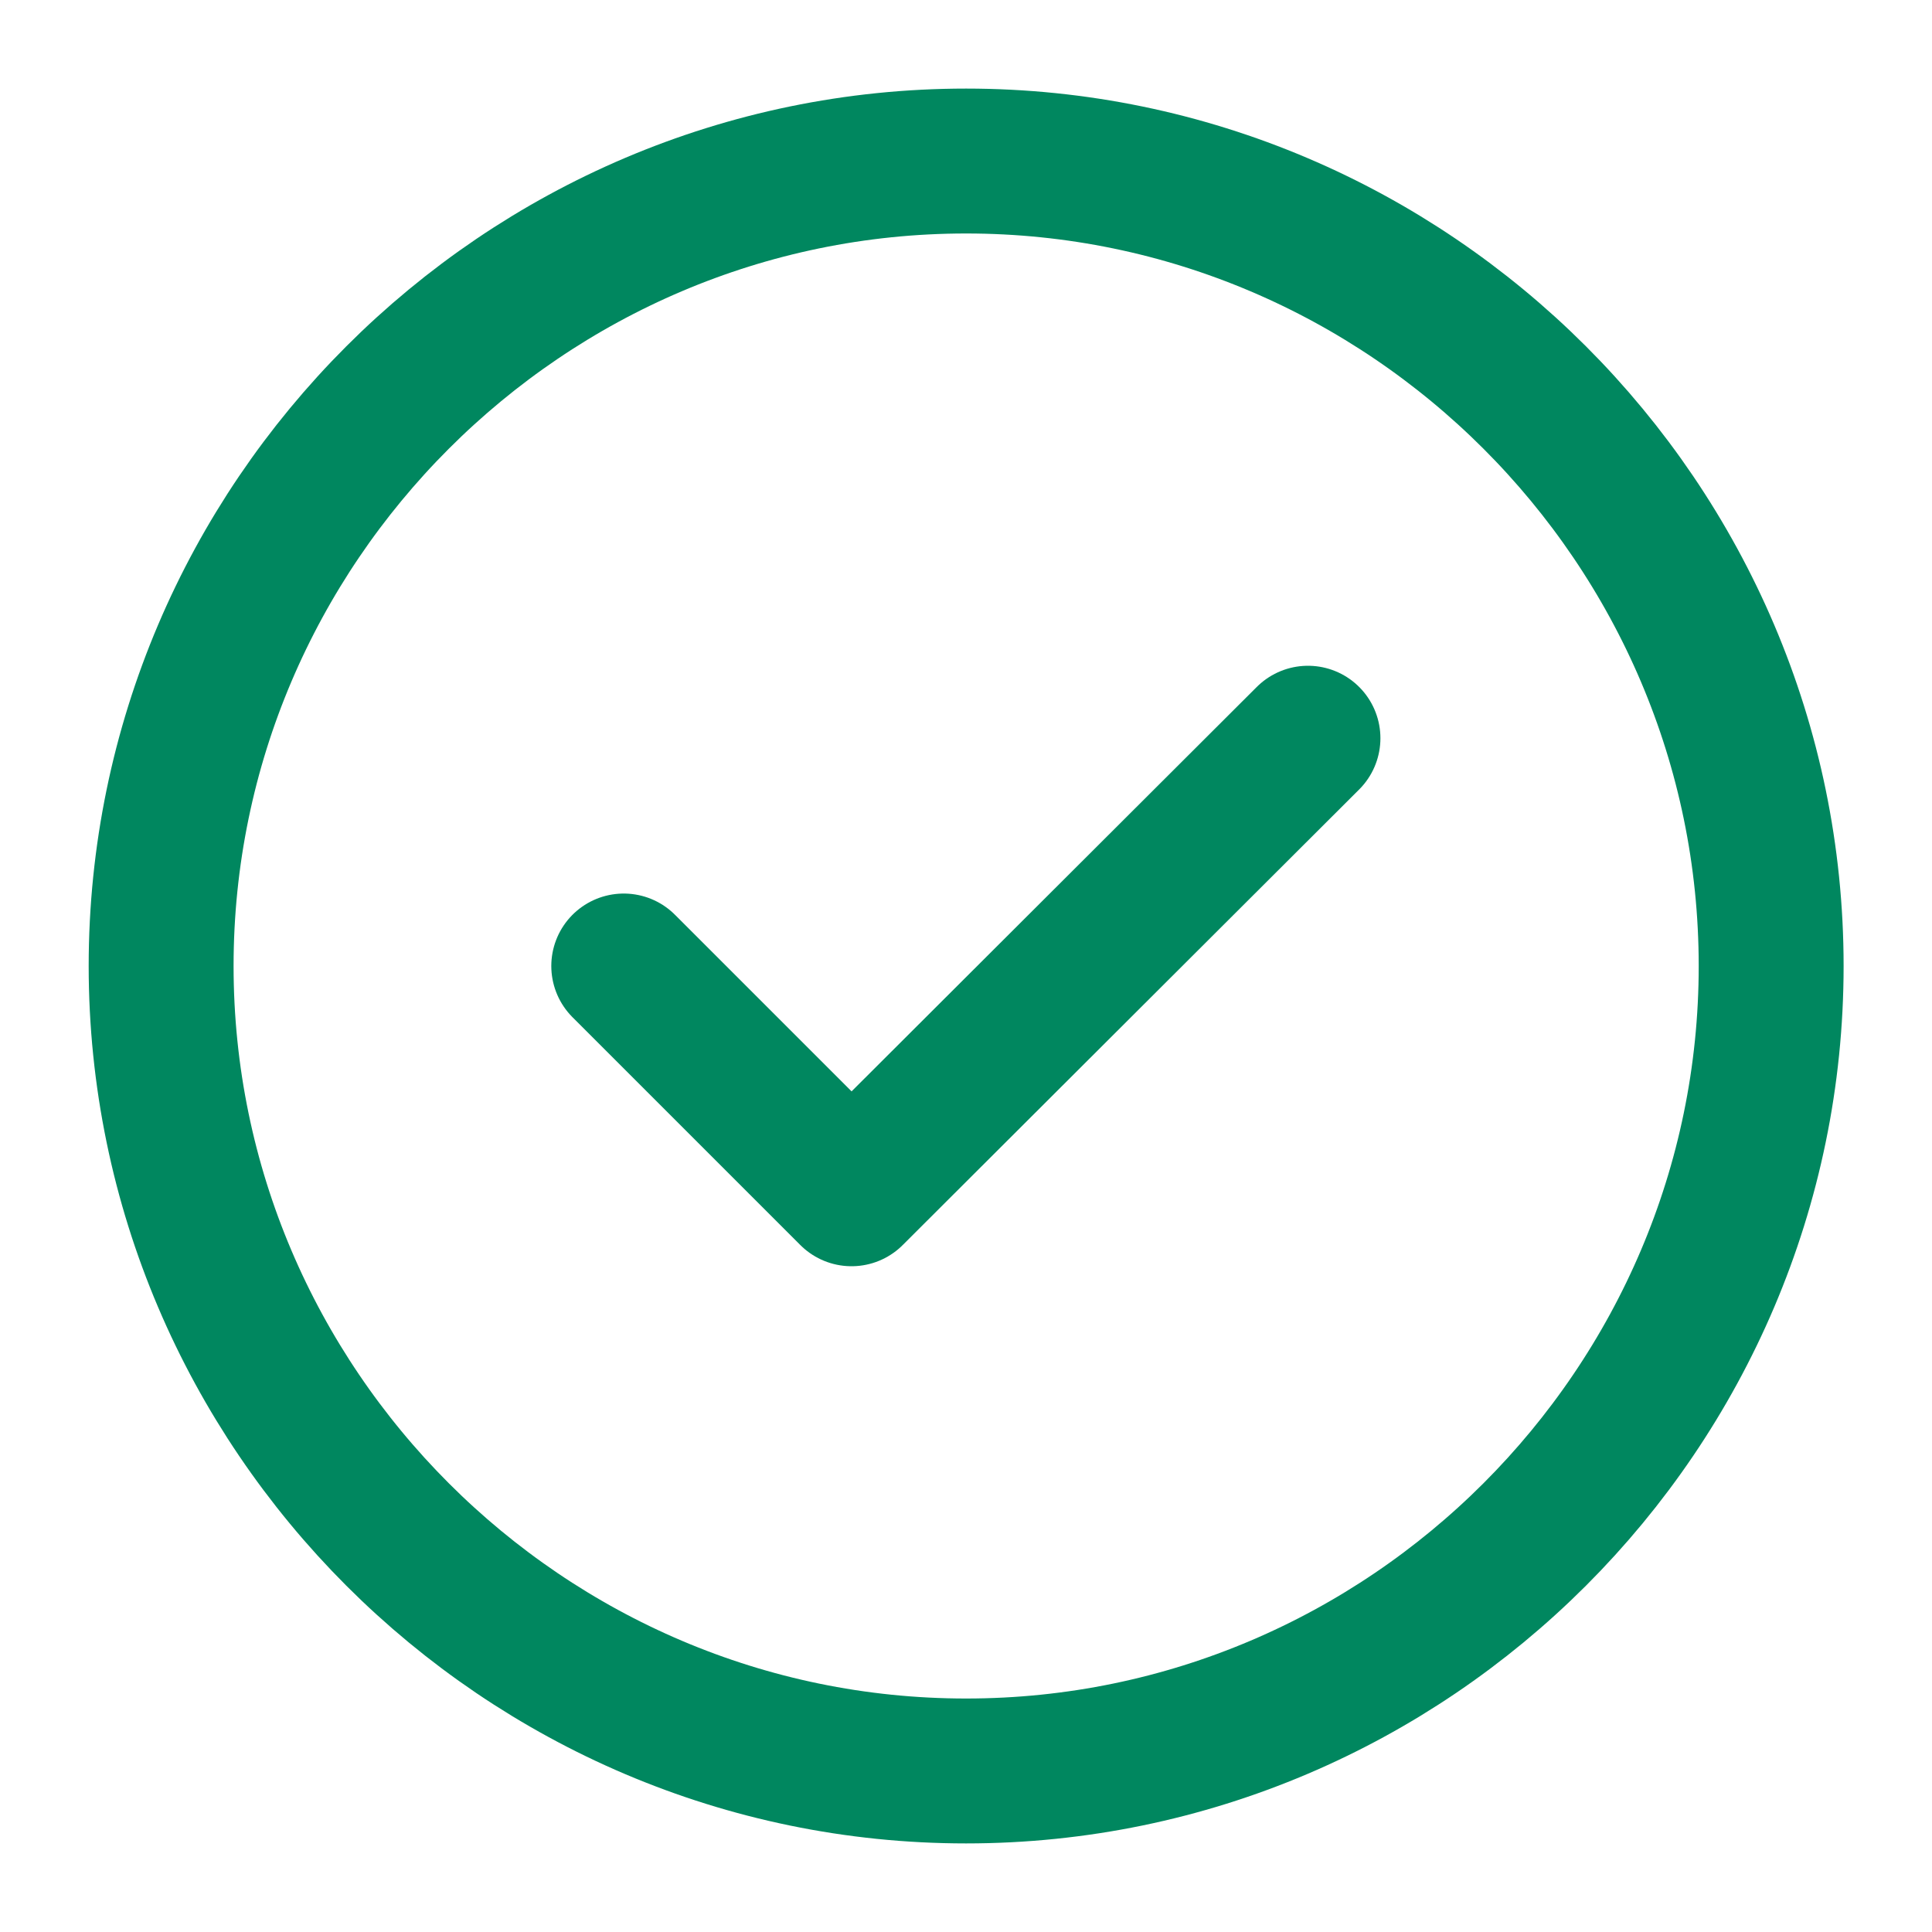 <svg width="20" height="20" viewBox="0 0 20 20" fill="none" xmlns="http://www.w3.org/2000/svg">
<path d="M10.001 18.333C14.585 18.333 18.335 14.583 18.335 10C18.335 5.417 14.585 1.667 10.001 1.667C5.418 1.667 1.668 5.417 1.668 10C1.668 14.583 5.418 18.333 10.001 18.333Z" stroke="#00875F" stroke-width="1.5" stroke-linecap="round" stroke-linejoin="round"/>
<path d="M6.457 10L8.815 12.358L13.54 7.642" stroke="#00875F" stroke-width="1.5" stroke-linecap="round" stroke-linejoin="round"/>
</svg>
